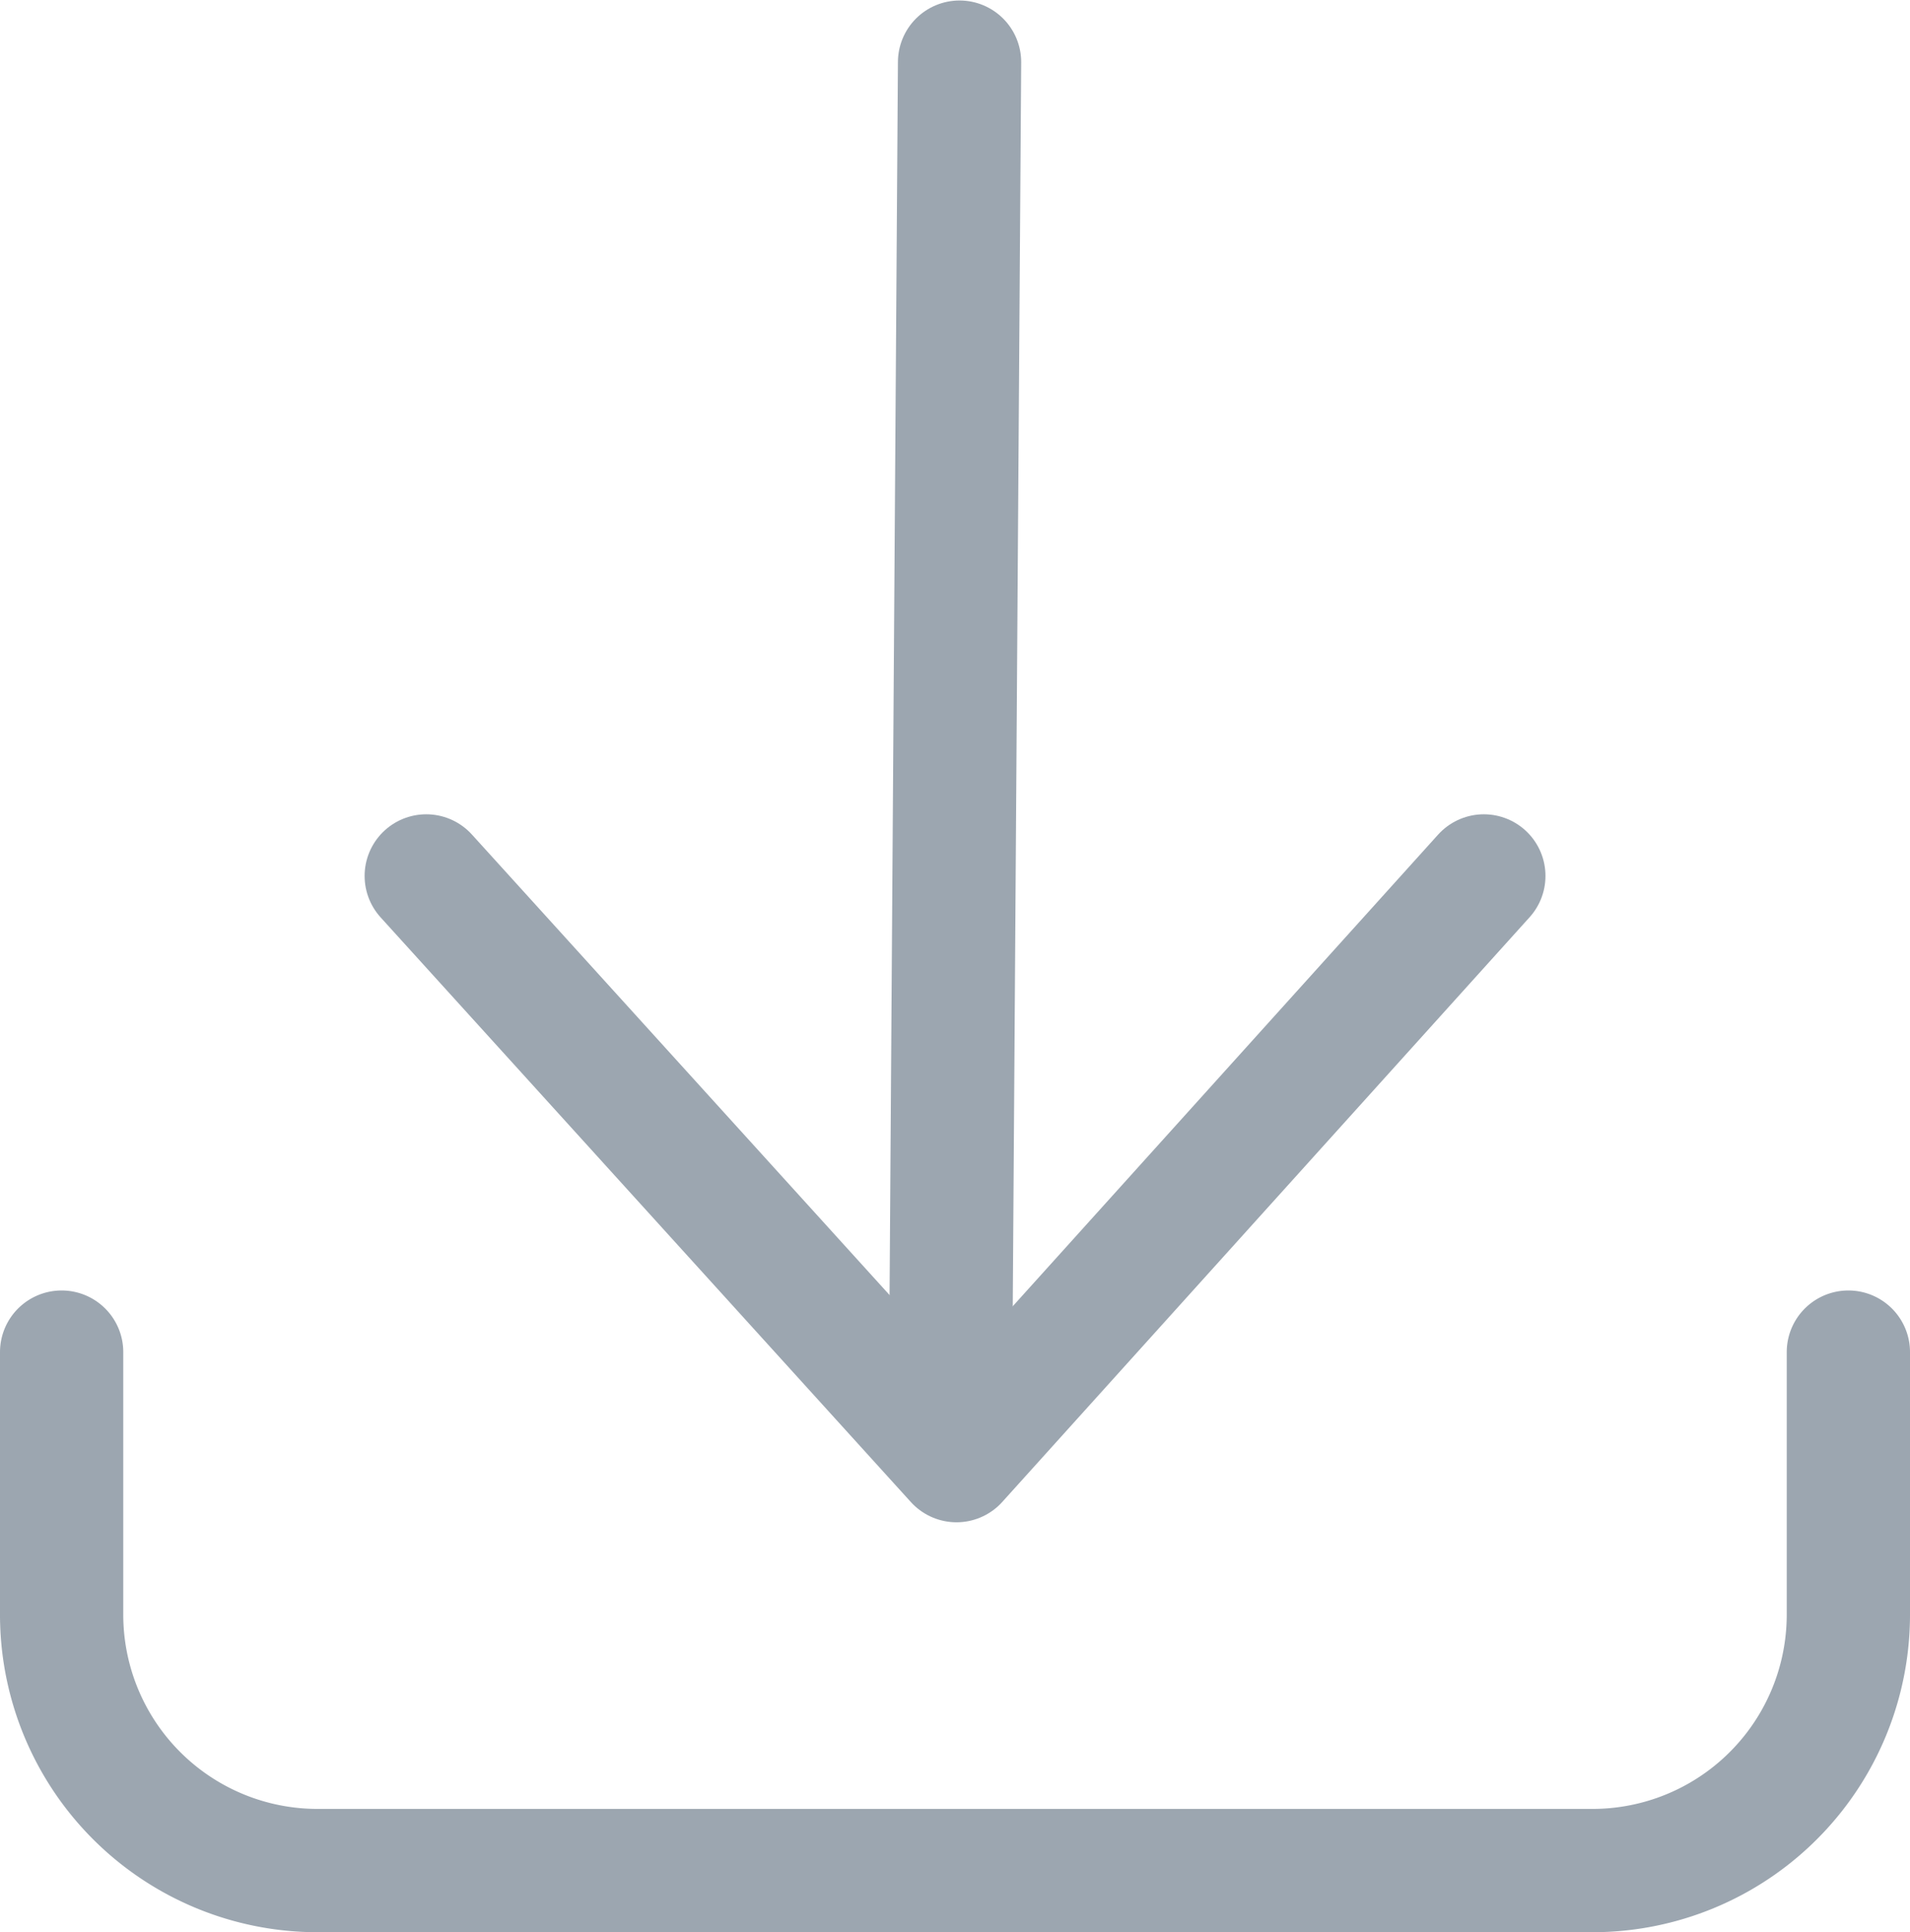 <svg xmlns="http://www.w3.org/2000/svg" width="23.243" height="23.506" viewBox="0 0 23.243 23.506">
  <g id="Group_2404" data-name="Group 2404" transform="translate(-0.75 -0.744)">
    <path id="Path_709" data-name="Path 709" d="M23.243,44.3v3.19a3.114,3.114,0,0,1-3.117,3.117H4.617A3.114,3.114,0,0,1,1.5,47.49V44.3" transform="translate(0 -27.107)" fill="none" stroke="#9ca6b0" stroke-linecap="round" stroke-linejoin="round" stroke-miterlimit="10" stroke-width="1.5"/>
    <g id="Group_2403" data-name="Group 2403" transform="translate(5.937 1.5)">
      <line id="Line_463" data-name="Line 463" y1="16.207" x2="0.11" transform="translate(6.38)" fill="none" stroke="#9ca6b0" stroke-linecap="round" stroke-linejoin="round" stroke-miterlimit="10" stroke-width="1.5"/>
      <path id="Path_710" data-name="Path 710" d="M26.47,28.5l-6.417,7.113L13.6,28.5" transform="translate(-13.6 -18.6)" fill="none" stroke="#9ca6b0" stroke-linecap="round" stroke-linejoin="round" stroke-miterlimit="10" stroke-width="1.5"/>
    </g>
  </g>
</svg>
